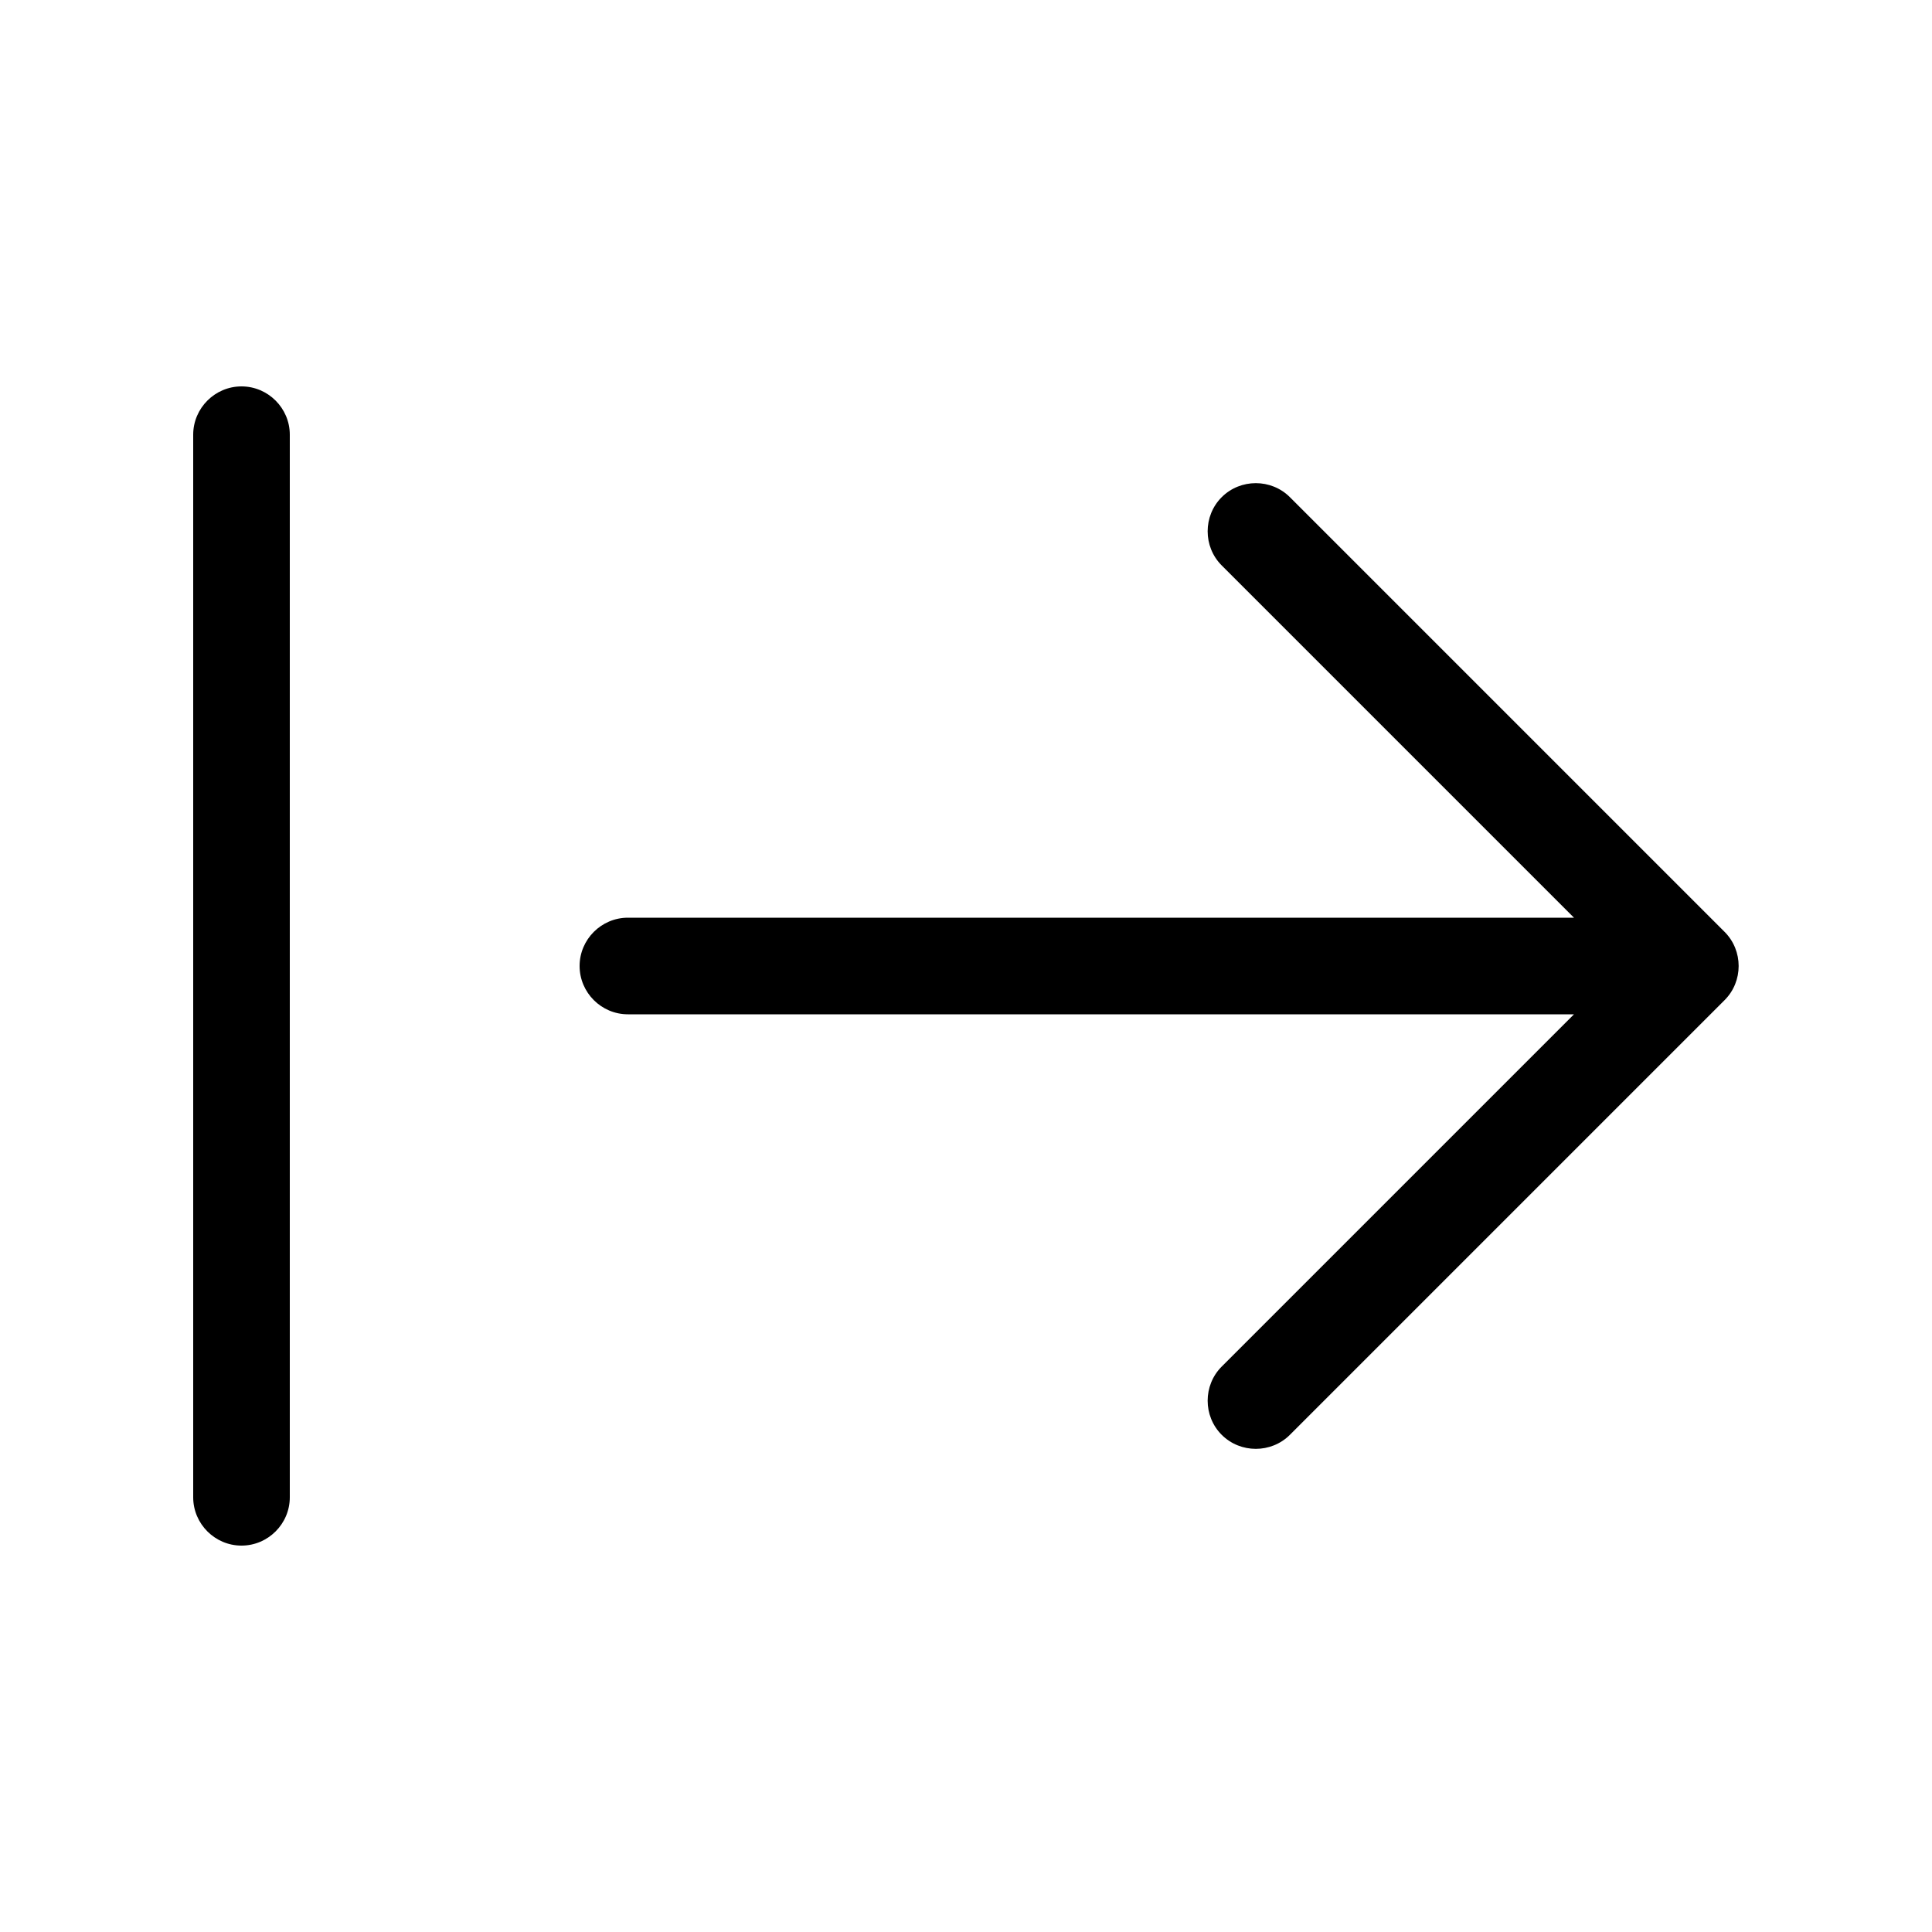 <svg xmlns="http://www.w3.org/2000/svg" viewBox="0 0 640 640"><!--! Font Awesome Pro 7.1.0 by @fontawesome - https://fontawesome.com License - https://fontawesome.com/license (Commercial License) Copyright 2025 Fonticons, Inc. --><path opacity=".4" fill="currentColor" d=""/><path fill="currentColor" d="M96 144C96 135.2 88.8 128 80 128C71.2 128 64 135.2 64 144L64 496C64 504.8 71.2 512 80 512C88.8 512 96 504.8 96 496L96 144zM571.3 331.3C577.5 325.1 577.5 314.9 571.3 308.7L427.3 164.7C421.1 158.5 410.9 158.5 404.7 164.7C398.5 170.9 398.5 181.1 404.7 187.3L521.4 304L208 304C199.2 304 192 311.2 192 320C192 328.8 199.2 336 208 336L521.4 336L404.7 452.7C398.5 458.9 398.5 469.1 404.7 475.3C410.9 481.5 421.1 481.5 427.3 475.3L571.3 331.3z"/></svg>